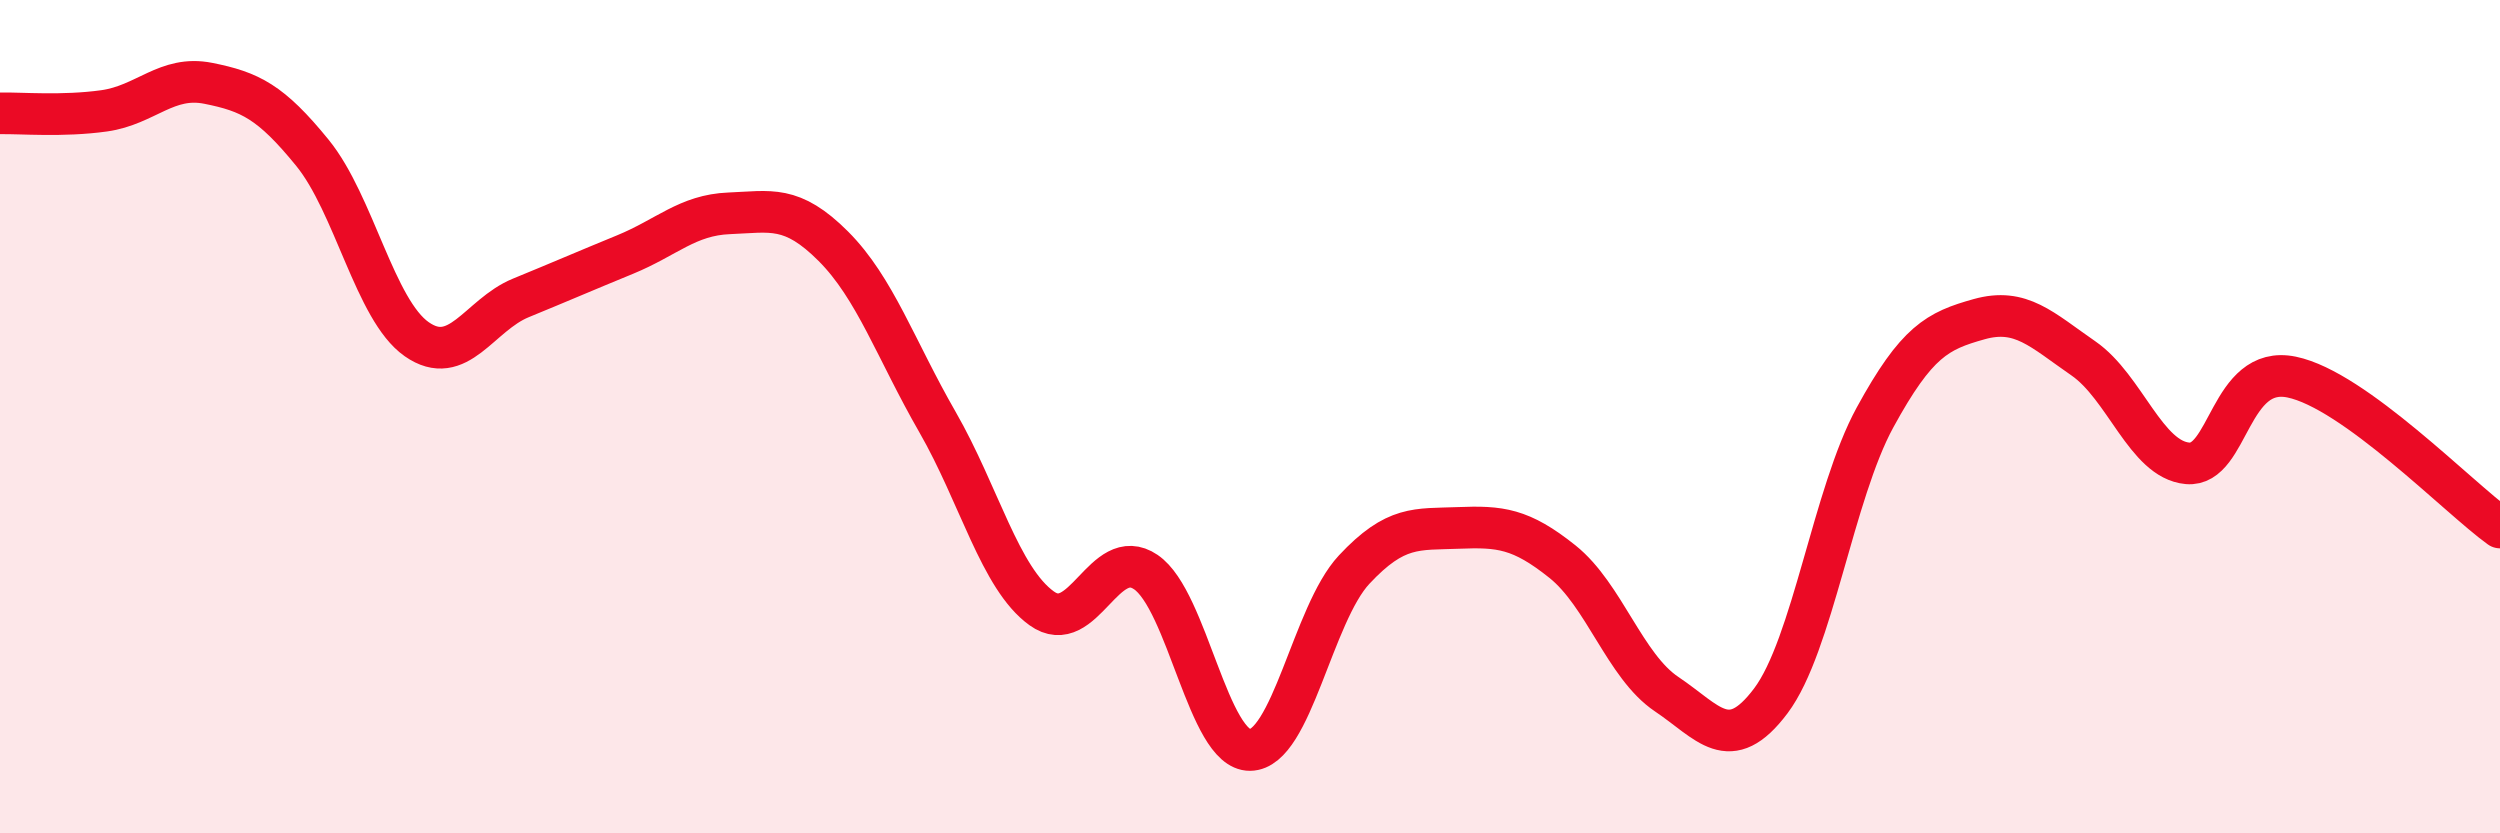 
    <svg width="60" height="20" viewBox="0 0 60 20" xmlns="http://www.w3.org/2000/svg">
      <path
        d="M 0,2.72 C 0.5,2.71 1.5,2.8 2.5,2.66 C 3.5,2.52 4,1.8 5,2 C 6,2.2 6.5,2.44 7.5,3.67 C 8.5,4.9 9,7.44 10,8.14 C 11,8.84 11.5,7.56 12.5,7.15 C 13.5,6.74 14,6.52 15,6.11 C 16,5.7 16.5,5.16 17.5,5.12 C 18.5,5.08 19,4.91 20,5.91 C 21,6.91 21.5,8.39 22.5,10.13 C 23.5,11.87 24,13.88 25,14.6 C 26,15.32 26.5,13.05 27.5,13.73 C 28.5,14.41 29,18.01 30,18 C 31,17.99 31.5,14.74 32.5,13.67 C 33.5,12.6 34,12.71 35,12.67 C 36,12.63 36.5,12.68 37.5,13.48 C 38.5,14.28 39,15.99 40,16.66 C 41,17.33 41.5,18.15 42.5,16.82 C 43.5,15.49 44,11.85 45,10.02 C 46,8.19 46.5,7.94 47.5,7.66 C 48.5,7.38 49,7.91 50,8.6 C 51,9.29 51.5,11.03 52.5,11.12 C 53.5,11.21 53.5,8.74 55,9.05 C 56.5,9.36 59,11.94 60,12.66L60 20L0 20Z"
        fill="#EB0A25"
        opacity="0.1"
        stroke-linecap="round"
        stroke-linejoin="round"
      />
      <path
        d="M 0,2.72 C 0.5,2.71 1.5,2.8 2.5,2.66 C 3.5,2.52 4,1.8 5,2 C 6,2.2 6.5,2.44 7.5,3.67 C 8.5,4.9 9,7.44 10,8.14 C 11,8.84 11.5,7.56 12.5,7.15 C 13.5,6.74 14,6.52 15,6.11 C 16,5.7 16.5,5.16 17.5,5.12 C 18.5,5.08 19,4.91 20,5.91 C 21,6.91 21.5,8.39 22.5,10.13 C 23.5,11.87 24,13.88 25,14.6 C 26,15.32 26.5,13.05 27.5,13.73 C 28.5,14.41 29,18.01 30,18 C 31,17.99 31.5,14.74 32.5,13.67 C 33.5,12.6 34,12.71 35,12.67 C 36,12.63 36.5,12.68 37.5,13.48 C 38.5,14.28 39,15.99 40,16.66 C 41,17.33 41.5,18.15 42.5,16.82 C 43.5,15.49 44,11.85 45,10.02 C 46,8.19 46.5,7.94 47.5,7.66 C 48.5,7.38 49,7.91 50,8.6 C 51,9.29 51.5,11.03 52.5,11.12 C 53.5,11.21 53.5,8.74 55,9.05 C 56.5,9.36 59,11.94 60,12.66"
        stroke="#EB0A25"
        stroke-width="1"
        fill="none"
        stroke-linecap="round"
        stroke-linejoin="round"
      />
    </svg>
  
